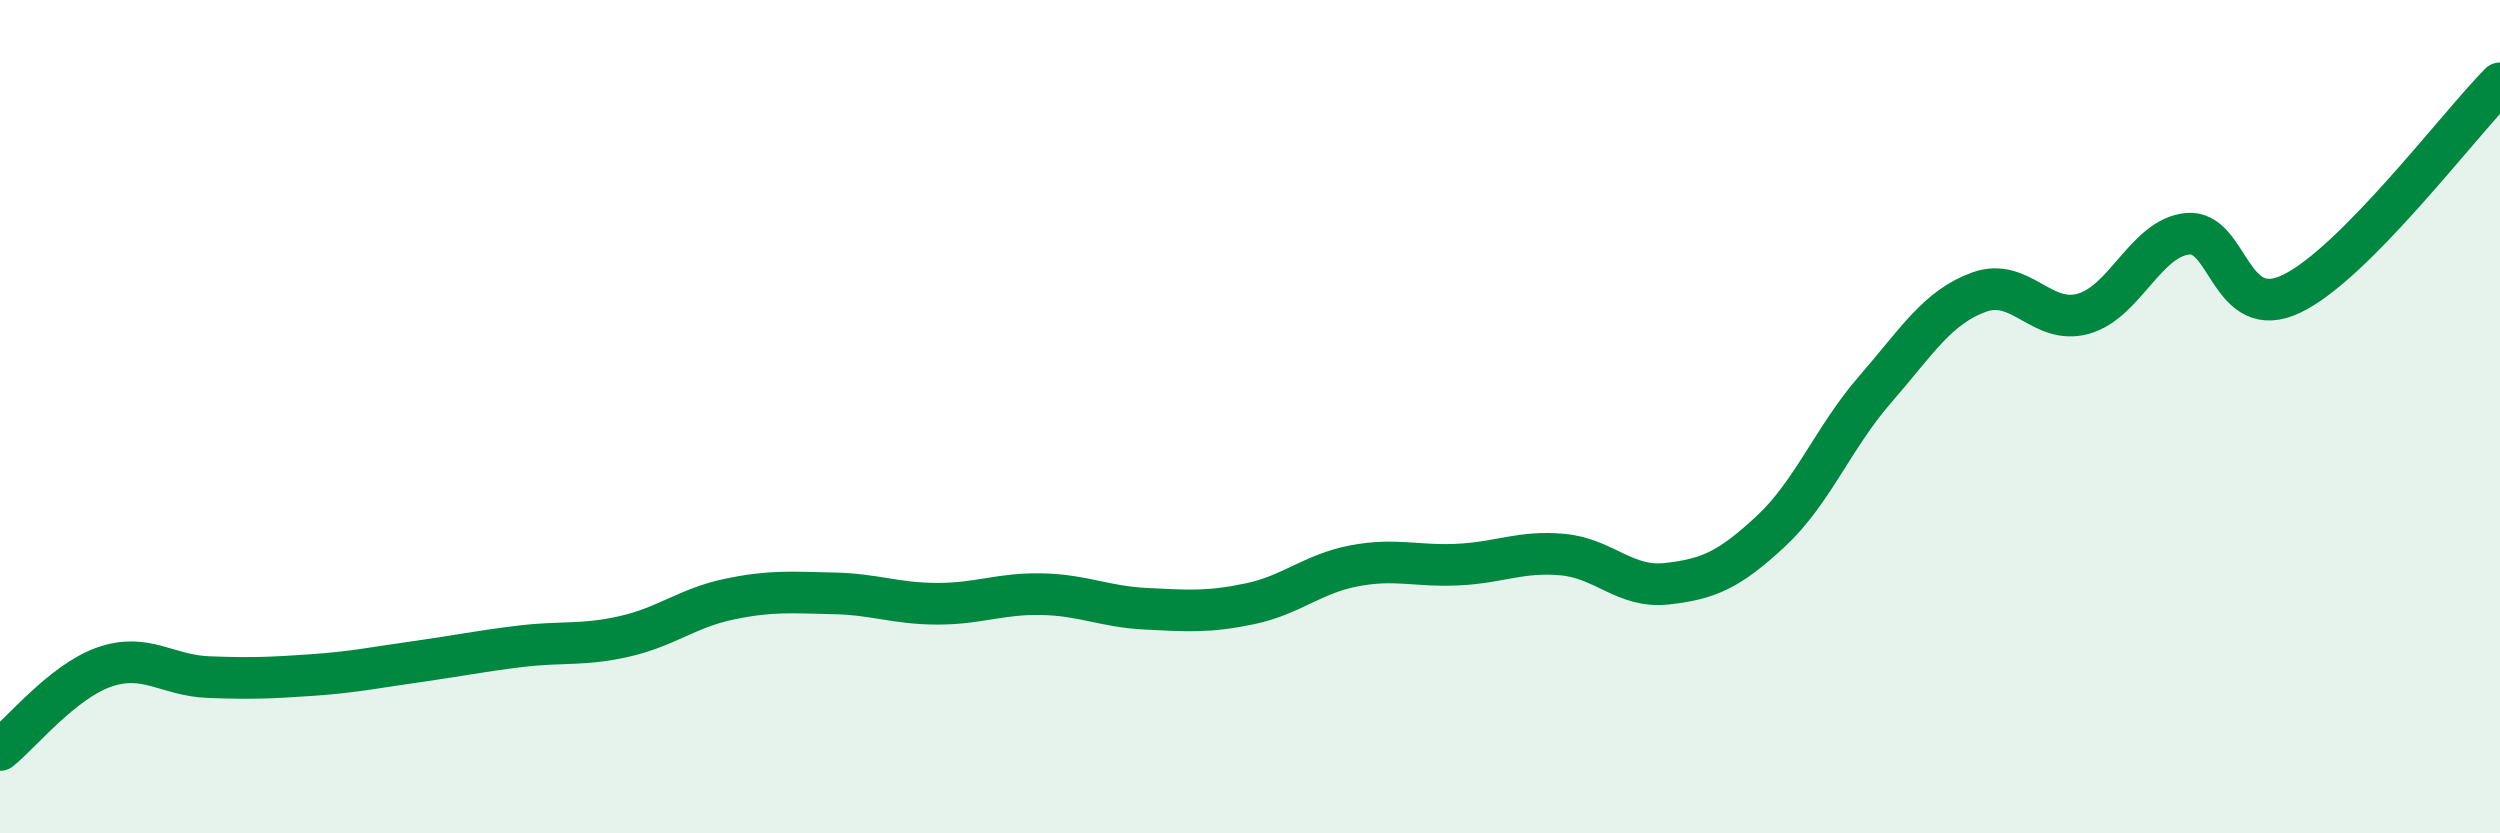 
    <svg width="60" height="20" viewBox="0 0 60 20" xmlns="http://www.w3.org/2000/svg">
      <path
        d="M 0,18 C 0.5,17.6 1.5,16.36 2.5,16.01 C 3.5,15.66 4,16.21 5,16.25 C 6,16.29 6.5,16.27 7.5,16.2 C 8.5,16.13 9,16.02 10,15.88 C 11,15.74 11.5,15.63 12.5,15.51 C 13.5,15.39 14,15.5 15,15.27 C 16,15.04 16.5,14.59 17.5,14.38 C 18.5,14.17 19,14.22 20,14.24 C 21,14.26 21.5,14.49 22.5,14.49 C 23.5,14.49 24,14.24 25,14.26 C 26,14.28 26.5,14.56 27.5,14.61 C 28.5,14.66 29,14.7 30,14.49 C 31,14.28 31.5,13.77 32.5,13.58 C 33.5,13.39 34,13.6 35,13.55 C 36,13.5 36.5,13.22 37.5,13.31 C 38.5,13.4 39,14.12 40,14.01 C 41,13.9 41.5,13.68 42.5,12.75 C 43.5,11.82 44,10.5 45,9.35 C 46,8.2 46.5,7.37 47.5,7.01 C 48.5,6.65 49,7.81 50,7.53 C 51,7.25 51.5,5.71 52.5,5.61 C 53.5,5.51 53.5,7.77 55,7.05 C 56.5,6.33 59,3.01 60,2L60 20L0 20Z"
        fill="#008740"
        opacity="0.1"
        stroke-linecap="round"
        stroke-linejoin="round"
      />
      <path
        d="M 0,18 C 0.5,17.6 1.5,16.36 2.5,16.01 C 3.5,15.66 4,16.21 5,16.25 C 6,16.29 6.5,16.27 7.5,16.2 C 8.5,16.13 9,16.02 10,15.88 C 11,15.74 11.5,15.63 12.5,15.51 C 13.5,15.39 14,15.5 15,15.27 C 16,15.04 16.5,14.59 17.5,14.38 C 18.5,14.17 19,14.22 20,14.24 C 21,14.26 21.5,14.49 22.5,14.49 C 23.5,14.49 24,14.24 25,14.26 C 26,14.28 26.5,14.56 27.5,14.61 C 28.5,14.66 29,14.7 30,14.49 C 31,14.28 31.5,13.77 32.5,13.58 C 33.5,13.39 34,13.6 35,13.55 C 36,13.5 36.5,13.22 37.5,13.31 C 38.5,13.4 39,14.12 40,14.01 C 41,13.9 41.5,13.68 42.5,12.75 C 43.5,11.82 44,10.5 45,9.35 C 46,8.2 46.5,7.37 47.5,7.01 C 48.5,6.65 49,7.81 50,7.53 C 51,7.25 51.5,5.71 52.5,5.61 C 53.5,5.51 53.5,7.77 55,7.05 C 56.5,6.33 59,3.01 60,2"
        stroke="#008740"
        stroke-width="1"
        fill="none"
        stroke-linecap="round"
        stroke-linejoin="round"
      />
    </svg>
  